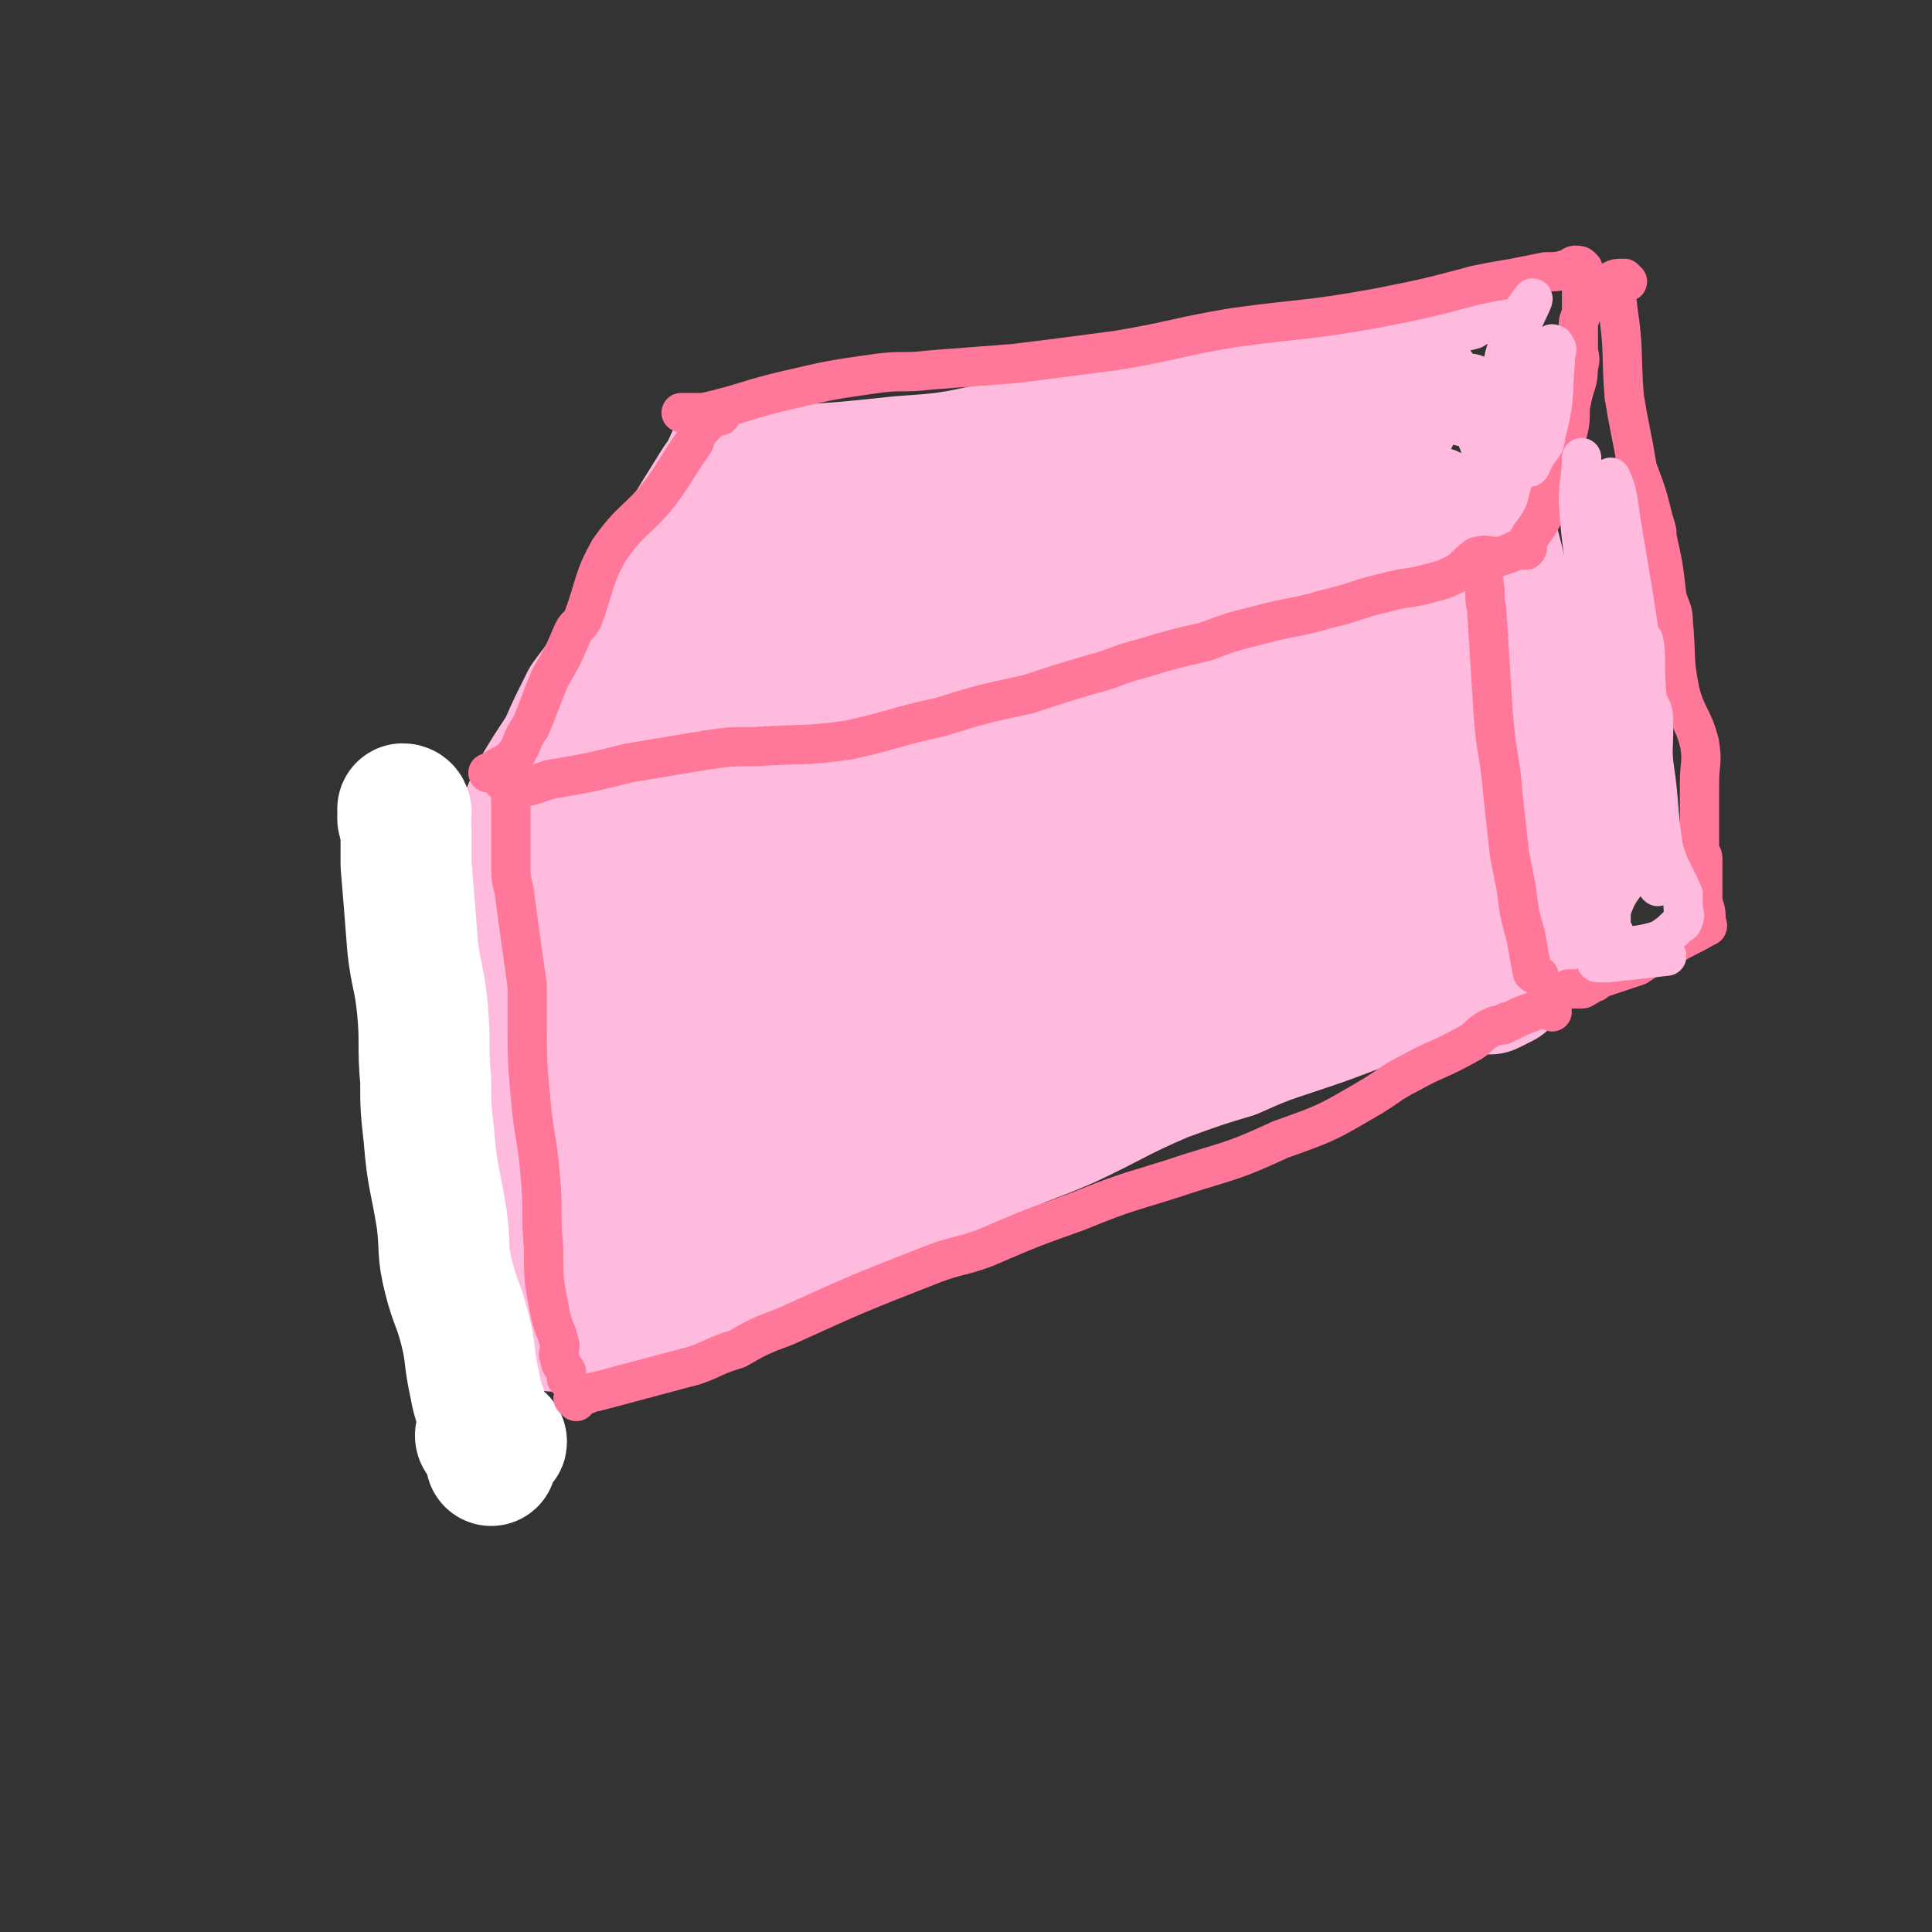 <svg viewBox='0 0 590 590' version='1.1' xmlns='http://www.w3.org/2000/svg' xmlns:xlink='http://www.w3.org/1999/xlink'><rect x="0" y="0" width="590" height="590" fill="#333333" stroke="none"/><g fill='none' stroke='#FFBBDD' stroke-width='20' stroke-linecap='round' stroke-linejoin='round'><path d='M154,273c0,0 -1,-1 -1,-1 2,0 6,0 6,1 1,0 -2,0 -4,1 0,0 1,1 1,2 0,2 -1,2 -1,4 0,3 1,3 1,6 0,4 -1,4 0,8 1,12 2,12 3,23 0,4 -1,4 0,7 0,6 1,6 2,12 0,3 0,3 1,6 1,6 1,6 2,12 1,5 3,5 4,10 0,4 -3,4 -3,8 1,4 3,4 6,9 1,2 1,2 2,5 1,3 1,3 2,7 0,3 0,3 1,6 1,1 1,1 3,2 0,1 0,2 1,2 3,2 3,2 6,3 5,1 5,1 11,2 7,0 8,0 15,-1 6,-1 6,-1 11,-4 11,-4 11,-4 21,-9 15,-7 14,-8 28,-15 12,-6 12,-6 24,-12 9,-5 10,-4 19,-9 8,-3 8,-3 15,-6 15,-7 15,-8 29,-14 11,-4 11,-4 21,-7 9,-4 9,-4 18,-7 9,-3 9,-3 17,-6 10,-4 10,-4 19,-7 4,-1 4,-1 8,-3 2,-1 2,0 4,-2 1,0 0,-1 0,-2 0,-7 1,-7 0,-14 -1,-8 -1,-8 -3,-16 -3,-14 -4,-13 -7,-26 -4,-16 -5,-16 -7,-31 -3,-14 -2,-15 -4,-29 -1,-7 0,-8 -3,-15 -1,-2 -3,-2 -3,-4 -1,0 1,0 1,0 -1,-1 -2,-2 -4,-2 -4,-1 -4,-1 -8,0 -11,2 -12,1 -23,5 -20,6 -19,8 -39,15 -19,7 -20,6 -40,13 -21,7 -21,6 -43,14 -20,8 -20,8 -39,16 -14,6 -14,6 -26,12 -13,7 -13,7 -25,14 -7,4 -7,4 -13,8 -6,3 -6,3 -11,7 -2,1 -2,1 -4,2 -1,0 -1,0 -2,0 '/><path d='M417,162c0,0 -2,0 -1,-1 1,-1 2,0 3,-1 1,-1 1,-1 0,-2 0,-2 -1,-2 -1,-3 3,-7 4,-7 8,-14 3,-4 4,-4 8,-8 1,-2 1,-2 2,-4 1,-2 1,-2 2,-3 1,-2 1,-3 3,-4 3,-2 3,-2 6,-3 1,-1 1,0 2,0 '/><path d='M450,119c0,0 -1,-1 -1,-1 0,1 1,2 1,3 1,2 1,2 2,4 1,4 1,4 3,8 1,3 1,2 2,5 1,3 1,3 2,7 2,4 2,4 3,9 1,3 1,3 2,6 2,4 2,4 3,8 1,4 1,4 2,8 2,6 1,6 3,12 2,5 1,5 4,10 1,2 2,1 4,2 1,1 1,1 2,1 '/><path d='M468,302c0,0 -2,-1 -1,-1 1,0 3,1 3,1 0,-1 -3,0 -3,-1 0,-2 1,-2 2,-4 5,-9 5,-9 11,-18 3,-4 3,-4 7,-9 2,-3 2,-3 4,-7 1,-1 1,-2 1,-3 0,0 0,0 0,0 '/><path d='M479,189c0,0 -1,-1 -1,-1 0,2 1,3 2,6 1,2 1,2 2,4 2,3 2,2 3,5 2,9 2,9 4,18 1,5 0,5 1,11 2,10 3,10 5,20 1,5 1,5 2,10 0,0 1,0 1,1 '/><path d='M141,262c0,0 -1,-1 -1,-1 1,-1 2,0 4,-1 2,0 3,1 5,-1 1,-1 -1,-2 -1,-3 3,-10 3,-10 7,-19 7,-12 8,-12 15,-24 11,-20 11,-20 22,-39 9,-16 9,-16 19,-32 3,-4 2,-4 5,-9 0,-1 0,-1 1,-1 1,-1 1,-1 2,0 1,0 1,1 2,1 2,0 3,0 5,0 5,0 5,1 9,1 20,-1 20,-1 39,-3 14,-1 14,-1 28,-4 19,-3 19,-4 38,-8 12,-3 12,-3 24,-6 11,-2 11,-3 22,-5 9,-1 9,0 17,-1 6,-1 6,-1 12,-2 6,-1 6,-1 13,-2 4,-1 4,-1 7,-2 4,-2 4,-2 8,-3 2,-1 2,-1 5,-1 1,0 0,-1 1,-1 2,-1 2,-1 4,-1 1,0 1,0 1,0 1,-1 1,-1 2,-1 2,-2 2,-1 4,-2 '/></g>
<g fill='none' stroke='#FFBBDD' stroke-width='40' stroke-linecap='round' stroke-linejoin='round'><path d='M292,283c0,0 0,-1 -1,-1 -3,1 -3,2 -6,4 -6,4 -7,3 -12,8 -15,20 -14,21 -27,42 -6,9 -6,10 -11,19 -1,2 -3,5 -2,4 5,-3 8,-4 14,-11 29,-30 28,-30 56,-62 31,-35 50,-47 61,-71 4,-8 -18,-1 -31,7 -44,26 -46,26 -84,61 -22,20 -25,25 -35,49 -3,5 5,13 10,9 31,-23 33,-29 60,-62 17,-20 28,-29 27,-44 0,-8 -16,-8 -27,-1 -31,20 -33,24 -58,54 -12,15 -18,25 -16,36 1,6 14,6 22,0 24,-22 30,-27 43,-55 4,-10 0,-22 -9,-21 -23,0 -32,5 -55,22 -17,13 -21,21 -25,37 -2,5 7,8 13,5 24,-13 28,-16 47,-38 8,-10 14,-25 7,-27 -12,-5 -25,1 -45,13 -19,12 -21,17 -32,34 -3,4 1,10 4,9 9,-6 14,-11 20,-24 3,-6 2,-13 -3,-14 -12,-2 -21,-1 -31,9 -13,15 -12,22 -13,42 -1,8 4,15 10,15 9,-1 14,-7 21,-19 6,-10 6,-14 5,-24 -1,-3 -6,-4 -9,-2 -5,6 -5,9 -6,18 -2,16 -2,16 0,32 2,13 4,13 9,25 3,8 3,10 8,16 3,3 5,4 8,1 10,-10 11,-12 17,-26 3,-7 3,-13 1,-16 -1,-2 -5,2 -8,6 -7,11 -8,12 -12,24 -2,6 -4,13 -1,14 6,0 13,-3 21,-11 11,-11 15,-15 18,-27 1,-3 -5,-6 -9,-3 -14,11 -18,14 -26,32 -4,9 -4,18 2,21 8,3 14,-2 25,-9 12,-7 11,-10 19,-20 1,-1 2,-3 1,-3 -8,0 -10,0 -18,3 -7,3 -6,5 -12,9 -1,1 -3,3 -2,3 10,0 13,1 23,-2 23,-7 23,-9 44,-19 15,-6 14,-7 28,-14 18,-10 18,-11 36,-21 18,-9 18,-8 36,-17 12,-6 13,-5 25,-11 5,-3 11,-5 9,-6 -1,-1 -8,-1 -15,1 -23,6 -23,6 -45,15 -40,17 -39,18 -78,37 -7,3 -16,9 -13,7 15,-8 26,-13 50,-29 32,-20 32,-20 62,-43 13,-10 15,-10 24,-23 4,-8 7,-15 3,-19 -6,-6 -15,-9 -25,-3 -29,18 -29,24 -54,51 -7,7 -13,20 -10,19 7,-3 16,-13 30,-27 24,-24 25,-23 46,-49 4,-6 8,-15 4,-13 -14,6 -23,11 -41,28 -15,14 -12,17 -26,33 -6,7 -15,15 -14,13 2,-3 10,-12 20,-23 18,-21 19,-20 37,-41 6,-7 7,-7 11,-15 2,-2 1,-3 1,-5 -1,-2 -2,-2 -3,-4 -1,-1 -1,-1 -3,-2 -2,-2 -2,-3 -5,-3 -5,0 -5,0 -9,1 -13,4 -13,4 -25,8 -13,5 -13,5 -26,10 -12,5 -12,5 -25,11 -10,4 -10,4 -20,8 -12,4 -12,3 -23,7 -11,5 -11,6 -22,11 -10,4 -10,4 -21,9 -10,4 -10,3 -20,7 -6,3 -6,3 -12,5 -4,2 -4,2 -8,4 -5,2 -5,1 -10,3 -4,1 -5,1 -8,2 -3,1 -3,1 -5,2 -1,0 -1,0 -2,1 -1,3 -2,3 -3,7 -1,4 0,4 0,9 -1,9 -1,9 -1,17 -1,7 -2,7 -1,13 0,4 0,4 3,9 3,6 5,5 9,12 2,5 0,6 2,11 1,4 2,3 3,7 1,3 1,3 2,7 1,4 0,4 1,8 1,5 1,5 3,9 1,3 2,3 3,5 1,2 1,3 2,5 1,1 1,1 2,2 1,1 1,0 1,1 0,1 -1,1 0,2 0,0 1,0 2,1 1,0 1,-1 2,0 2,0 2,1 3,1 4,-1 5,-1 9,-2 7,-3 7,-4 15,-7 3,-2 3,-2 6,-3 14,-6 14,-7 28,-13 7,-3 7,-4 15,-6 12,-5 12,-3 24,-8 8,-3 7,-5 14,-10 9,-4 9,-4 18,-8 8,-4 8,-4 16,-8 8,-3 8,-2 16,-6 10,-4 10,-5 19,-9 9,-4 9,-4 19,-7 6,-3 6,-2 13,-5 12,-4 12,-3 23,-7 6,-3 6,-4 12,-6 4,-2 5,0 7,-2 2,-2 2,-2 2,-5 1,-4 1,-4 1,-8 -1,-14 0,-14 -2,-28 -1,-9 -2,-8 -4,-17 -1,-10 -1,-10 -3,-20 -1,-7 -2,-7 -4,-14 -2,-6 -3,-6 -5,-11 0,-2 0,-2 -1,-4 -1,-5 -1,-4 -2,-8 -1,-3 -1,-3 -2,-5 -1,-1 -1,-1 -2,-1 '/><path d='M437,157c0,0 -2,-1 -1,-1 0,0 2,0 2,1 2,3 1,3 2,7 1,10 0,10 3,20 2,8 3,7 6,15 2,6 2,6 3,11 1,3 1,3 2,6 1,6 1,6 2,12 1,5 1,5 2,10 1,6 1,6 2,12 1,4 2,4 2,8 1,2 0,2 0,4 0,3 0,3 0,5 1,4 1,4 2,7 1,1 0,1 0,2 0,1 1,1 1,2 1,1 0,1 0,2 '/><path d='M464,208c0,0 -2,-1 -1,-1 1,1 2,2 3,4 2,3 1,4 2,7 1,3 2,3 3,6 1,4 1,4 2,7 2,5 2,5 4,10 1,2 1,1 2,3 '/><path d='M468,291c0,0 -1,-1 -1,-1 -1,1 -1,2 -2,4 -1,1 -1,1 -2,2 -2,2 -2,2 -4,4 -2,1 -2,1 -4,2 '/><path d='M161,257c0,0 -1,-1 -1,-1 1,0 3,0 3,-1 1,-1 0,-2 1,-4 1,-4 1,-4 2,-8 2,-5 2,-5 4,-9 4,-10 4,-10 9,-20 3,-4 3,-4 6,-8 3,-5 3,-5 6,-9 5,-8 5,-8 11,-15 3,-3 3,-3 6,-7 3,-3 3,-2 6,-5 4,-3 4,-3 7,-6 1,-2 1,-2 3,-4 1,-1 1,-2 3,-3 1,-2 1,-2 3,-4 1,0 1,0 2,0 2,-1 2,-1 4,-1 11,-1 11,-2 22,-2 16,-1 16,-1 32,-1 18,-1 18,-1 36,-2 17,-1 18,-1 35,-3 10,-2 10,-2 21,-5 7,-2 7,-3 15,-5 6,-2 6,-2 11,-4 6,-2 7,-2 12,-4 5,-2 5,-2 9,-5 2,-1 4,-4 3,-3 -2,1 -4,4 -9,7 -6,4 -6,5 -12,8 -15,8 -15,8 -31,14 -15,6 -16,4 -32,9 -7,2 -7,3 -15,6 -15,5 -16,4 -30,10 -25,11 -25,12 -49,23 -13,6 -13,5 -25,11 -3,1 -7,2 -5,2 5,0 10,0 19,-4 20,-6 20,-6 40,-15 26,-12 28,-10 51,-25 4,-3 7,-11 3,-11 -27,3 -35,4 -66,16 -34,14 -35,16 -65,37 -12,8 -23,19 -19,21 6,4 22,-1 40,-10 26,-12 25,-15 48,-33 8,-6 16,-14 13,-14 -8,-1 -20,2 -36,12 -30,18 -29,20 -55,43 -7,7 -14,13 -12,15 3,2 12,0 22,-6 16,-11 15,-13 29,-28 8,-8 16,-18 13,-17 -4,1 -15,10 -27,23 -22,23 -21,25 -42,49 -4,5 -7,7 -9,10 -1,1 2,-1 3,-2 '/></g>
<g fill='none' stroke='#FFFFFF' stroke-width='40' stroke-linecap='round' stroke-linejoin='round'><path d='M124,248c0,0 0,-1 -1,-1 0,1 0,1 0,3 0,1 1,1 1,3 0,3 0,3 0,5 0,3 0,3 0,6 1,12 1,12 2,25 1,9 2,9 3,19 1,11 0,11 1,22 0,8 0,8 1,17 1,13 2,13 4,26 1,9 0,9 2,17 2,8 3,8 5,16 2,8 1,8 3,17 1,6 2,6 3,12 0,2 -2,3 -1,4 2,2 5,1 6,1 1,1 -3,0 -3,2 -1,1 0,1 0,3 0,1 0,1 0,1 '/></g>
<g fill='none' stroke='#FF7799' stroke-width='12' stroke-linecap='round' stroke-linejoin='round'><path d='M220,127c0,0 0,-1 -1,-1 -2,1 -2,2 -4,4 -2,2 -2,2 -3,5 -5,7 -5,8 -10,15 -7,9 -9,8 -16,18 -5,9 -4,10 -8,21 -1,2 -2,2 -3,4 -3,7 -3,7 -7,14 -3,7 -3,8 -6,15 -3,4 -2,5 -5,9 -3,3 -3,2 -6,4 -1,1 -1,1 -2,1 '/><path d='M154,239c0,0 -1,-1 -1,-1 1,0 1,1 3,2 1,0 1,1 2,1 2,0 2,-1 4,-1 3,-1 3,-1 6,-2 12,-2 12,-2 24,-5 12,-2 12,-2 24,-4 7,-1 7,-1 15,-1 14,-1 14,0 28,-2 14,-3 14,-4 28,-7 13,-4 13,-4 27,-7 9,-3 9,-3 19,-6 8,-2 8,-3 16,-5 10,-3 10,-3 19,-5 8,-3 8,-3 16,-5 11,-3 11,-2 21,-5 9,-2 9,-3 18,-5 7,-2 7,-1 14,-3 4,-1 4,-1 8,-3 3,-2 3,-3 6,-5 3,-1 3,0 7,0 3,-1 3,-1 5,-2 1,0 1,0 2,0 0,-1 1,0 1,0 1,-1 0,-1 0,-2 2,-4 3,-4 5,-8 2,-4 1,-4 3,-9 2,-5 2,-5 3,-10 1,-4 1,-4 2,-8 1,-4 0,-5 1,-9 1,-5 2,-5 2,-10 1,-3 0,-3 0,-6 0,-3 0,-3 0,-7 0,-2 1,-2 1,-4 0,-1 0,-1 0,-2 0,-1 0,-1 0,-2 0,0 0,0 0,-1 0,-1 0,-1 0,-2 0,-1 0,-1 0,-3 0,-1 0,-1 0,-2 0,-1 1,-1 0,-1 0,-1 -1,-1 -2,-1 -1,0 -1,1 -2,1 -3,1 -4,1 -7,1 -5,1 -5,1 -10,2 -6,1 -6,1 -11,2 -15,4 -15,4 -30,7 -22,4 -22,3 -44,6 -18,3 -18,4 -36,7 -15,2 -15,2 -31,4 -13,1 -13,1 -26,2 -8,1 -8,0 -16,1 -14,2 -14,2 -27,5 -13,3 -13,4 -26,7 -4,0 -4,0 -7,0 '/><path d='M452,171c0,0 -1,-1 -1,-1 0,1 1,1 1,3 1,2 1,2 1,4 1,5 0,5 1,9 1,16 1,16 2,32 1,13 2,12 3,25 1,9 1,9 2,18 1,5 1,5 2,10 1,8 1,8 3,15 1,6 1,6 2,11 1,1 1,0 2,1 '/><path d='M497,86c-1,0 -1,-1 -1,-1 -2,0 -3,0 -4,1 -1,0 0,1 0,2 1,3 2,3 2,6 2,13 1,14 2,27 1,6 1,6 2,11 1,5 1,5 2,11 3,8 3,8 5,16 1,3 1,3 1,5 2,9 2,9 3,18 1,4 2,4 2,8 1,11 0,11 2,21 2,8 4,8 6,16 1,6 0,6 0,12 0,6 0,6 0,12 0,3 0,3 0,5 0,1 0,2 0,3 0,2 1,2 1,3 0,3 0,3 0,6 0,3 0,3 0,6 0,3 1,3 1,6 0,1 0,1 0,1 0,1 1,2 0,2 -5,3 -6,3 -11,6 -2,1 -2,1 -4,2 -3,2 -3,2 -6,4 -6,2 -6,2 -12,4 0,0 0,0 -1,1 -1,0 -1,0 -2,1 -1,0 -1,1 -2,1 -1,0 -1,0 -2,0 -1,0 -1,0 -2,0 '/><path d='M156,238c0,0 -1,-1 -1,-1 0,3 1,4 1,8 0,5 0,5 0,10 0,4 0,4 0,8 0,5 0,5 1,9 2,15 2,15 4,29 0,6 0,6 0,11 0,12 0,12 1,23 1,12 2,12 3,24 1,11 0,11 1,22 0,10 0,10 2,20 1,5 2,5 3,10 0,2 -1,2 0,4 0,2 1,2 2,4 0,0 0,1 0,2 '/><path d='M176,428c0,0 -1,-1 -1,-1 1,0 1,0 3,-1 2,0 2,-1 4,-1 15,-4 15,-4 30,-8 6,-2 6,-3 13,-5 7,-4 7,-4 15,-7 22,-10 22,-10 45,-19 8,-3 8,-2 16,-5 14,-6 14,-6 28,-11 17,-7 17,-6 35,-12 13,-4 14,-4 27,-10 14,-5 14,-5 26,-12 7,-4 7,-5 13,-8 9,-5 9,-4 18,-9 4,-2 3,-3 7,-5 2,-1 2,-1 4,-1 1,-1 1,-1 2,-1 4,-2 4,-2 7,-3 2,-1 2,0 4,-2 0,0 0,-2 0,-2 1,1 1,2 2,4 '/></g>
<g fill='none' stroke='#FFBBDD' stroke-width='12' stroke-linecap='round' stroke-linejoin='round'><path d='M494,173c0,0 -1,-1 -1,-1 -1,0 -2,0 -2,1 -1,3 0,4 0,8 0,4 0,4 0,7 1,8 2,8 3,17 1,4 1,4 1,8 0,9 0,9 0,17 0,3 0,3 0,7 0,4 1,4 1,8 '/><path d='M486,203c0,0 -1,0 -1,-1 -1,-2 -1,-2 -2,-5 0,-2 0,-2 0,-5 1,-11 1,-11 2,-22 1,-8 2,-8 1,-15 0,-6 -2,-6 -3,-13 0,-1 0,-3 0,-2 0,5 -1,7 -1,13 1,16 2,16 4,33 1,11 0,11 1,23 1,5 1,5 2,10 0,1 0,4 0,3 1,-8 2,-11 2,-21 0,-14 -1,-14 -1,-27 0,-9 1,-9 1,-18 0,-4 0,-4 0,-8 0,-1 1,-3 1,-2 2,4 2,6 3,13 2,12 2,12 4,24 2,13 2,13 3,25 2,12 2,12 3,25 0,10 -1,10 -1,21 0,6 -1,6 0,11 1,3 2,3 2,5 1,1 0,1 0,0 -3,-9 -3,-9 -5,-18 -1,-13 -2,-13 -2,-25 0,-13 1,-13 2,-25 0,-3 1,-8 1,-6 1,4 0,9 1,17 1,10 1,10 2,20 2,13 1,13 3,26 2,7 3,7 6,14 0,2 0,2 0,4 0,2 1,2 0,4 0,1 -1,1 -2,2 -2,2 -2,2 -5,4 -6,2 -6,1 -12,3 -4,1 -4,1 -7,2 0,1 -1,2 0,2 1,0 1,0 3,0 9,-1 9,-1 18,-2 '/><path d='M493,285c0,0 -1,0 -1,-1 0,-1 0,-1 0,-2 0,-2 0,-2 0,-4 2,-5 2,-5 5,-9 2,-4 3,-3 4,-7 2,-6 1,-7 1,-14 1,-8 1,-8 1,-16 0,-7 0,-7 0,-14 0,-1 0,-3 0,-3 1,0 2,2 2,5 0,19 -2,19 -2,39 0,3 0,3 1,6 1,1 1,0 2,1 '/><path d='M455,139c0,0 -2,0 -1,-1 1,-3 2,-3 4,-6 2,-4 1,-5 3,-7 0,0 0,0 0,1 -1,6 -1,6 -2,12 0,2 -2,4 -1,4 1,1 3,0 5,-2 5,-7 5,-8 7,-16 2,-6 2,-9 1,-13 -1,-1 -4,1 -4,3 -1,13 -1,17 0,28 0,2 1,-1 2,-3 2,-3 3,-3 3,-6 3,-11 2,-11 3,-23 0,-1 0,-1 0,-2 0,-1 1,-1 0,-2 0,-1 -1,-1 -1,-1 -9,5 -10,4 -17,11 -7,6 -10,11 -11,14 -1,1 5,-2 8,-7 5,-9 4,-9 9,-19 2,-7 6,-13 5,-13 0,0 -5,6 -7,13 -3,8 -2,9 -3,18 '/></g>
</svg>